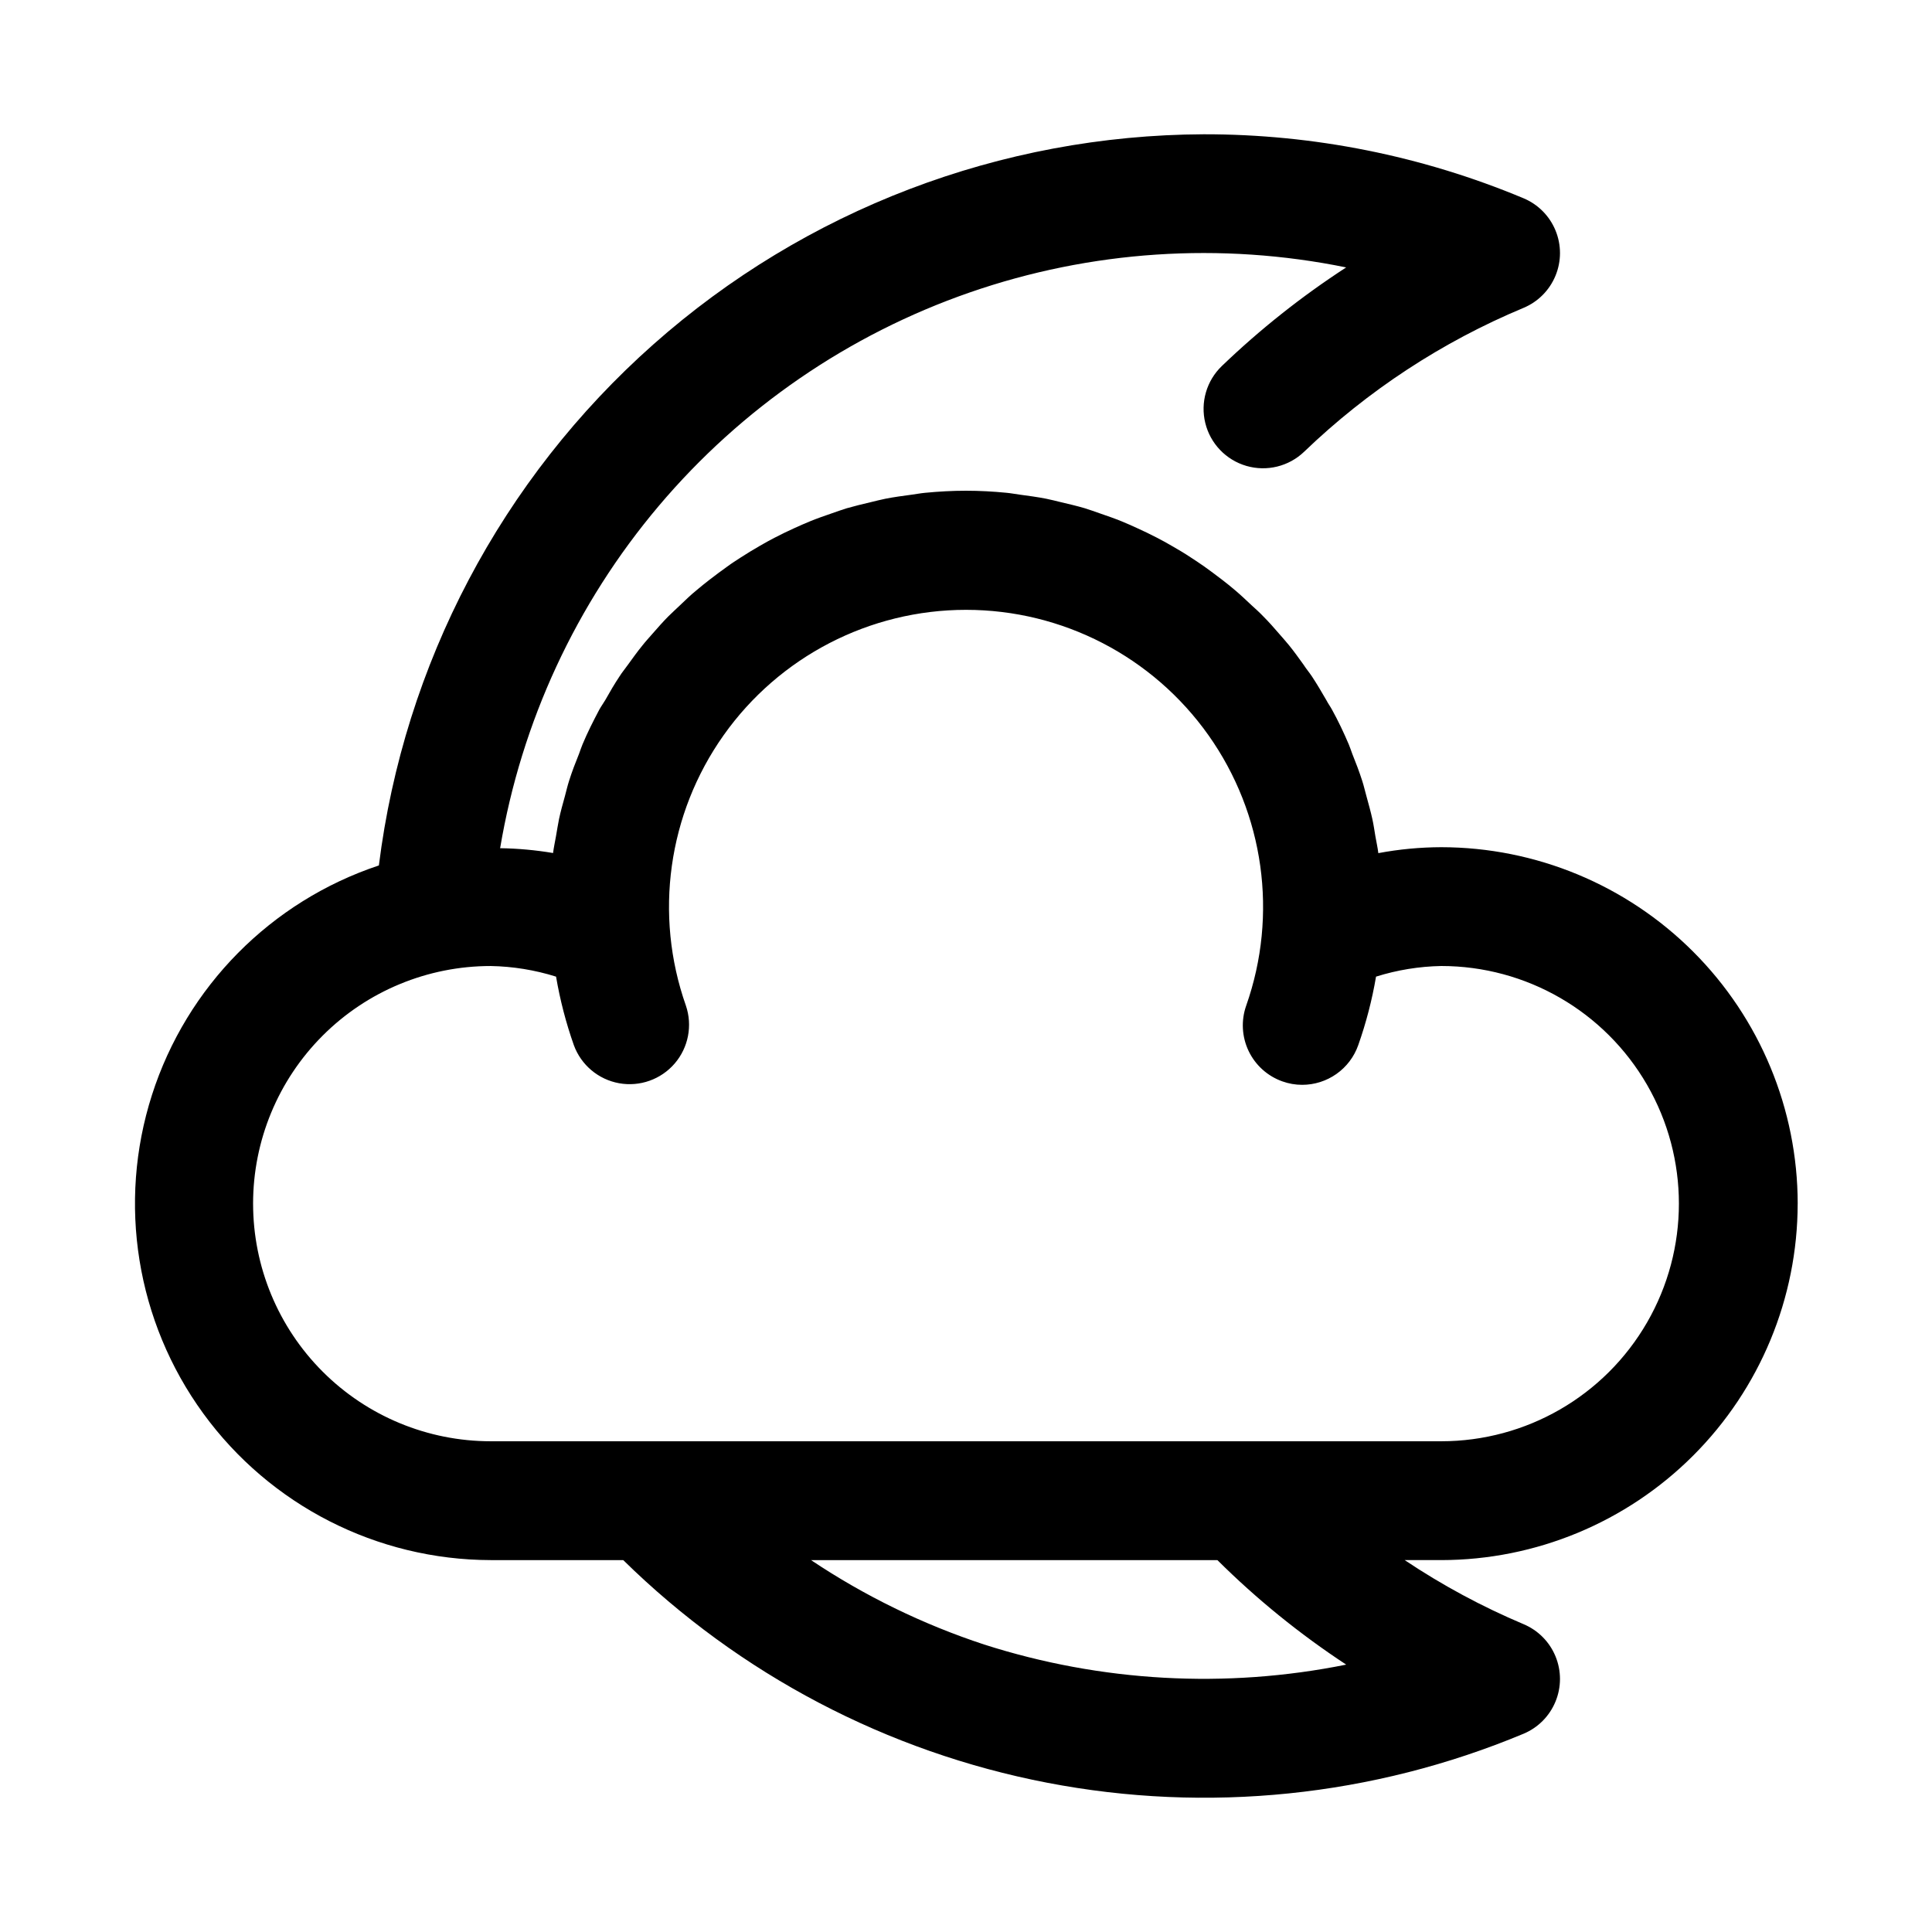 <?xml version="1.0" encoding="UTF-8"?>
<!-- Uploaded to: SVG Repo, www.svgrepo.com, Generator: SVG Repo Mixer Tools -->
<svg fill="#000000" width="800px" height="800px" version="1.1" viewBox="144 144 512 512" xmlns="http://www.w3.org/2000/svg">
 <path d="m620.41 462.98c-0.023-25.047-9.984-49.059-27.695-66.77-17.711-17.711-41.723-27.672-66.77-27.695-5.594 0.016-11.172 0.543-16.672 1.574-0.188-1.574-0.52-2.93-0.77-4.41s-0.488-3.148-0.805-4.582c-0.457-2.062-1.023-4.078-1.574-6.094-0.379-1.34-0.676-2.691-1.102-4.016-0.789-2.457-1.699-4.848-2.66-7.227-0.316-0.82-0.566-1.668-0.914-2.473-1.34-3.148-2.832-6.297-4.457-9.227-0.457-0.852-1.008-1.574-1.48-2.488-1.227-2.125-2.473-4.25-3.824-6.297-0.707-1.07-1.574-2.078-2.25-3.148-1.242-1.73-2.488-3.465-3.824-5.117-0.867-1.086-1.812-2.094-2.707-3.148-1.34-1.574-2.66-3.039-4.078-4.473-0.992-1.039-2.047-2-3.148-2.992-1.434-1.355-2.867-2.707-4.375-3.984-1.102-0.945-2.234-1.844-3.387-2.738-1.574-1.211-3.148-2.379-4.723-3.512-1.211-0.852-2.441-1.668-3.684-2.473-1.574-1.055-3.289-2.062-4.992-3.039-1.273-0.738-2.566-1.465-3.891-2.141-1.746-0.914-3.527-1.762-5.336-2.582-1.324-0.598-2.66-1.211-4.016-1.762-1.891-0.77-3.793-1.434-5.731-2.094-1.355-0.473-2.691-0.961-4.078-1.387-2.031-0.598-4.109-1.086-6.188-1.574-1.34-0.316-2.66-0.676-4.031-0.945-2.312-0.457-4.723-0.77-7.039-1.086-1.164-0.156-2.312-0.379-3.496-0.488-3.445-0.34-7.066-0.543-10.719-0.543s-7.273 0.203-10.832 0.551c-1.18 0.109-2.332 0.332-3.496 0.488-2.363 0.316-4.723 0.629-7.039 1.086-1.371 0.27-2.691 0.629-4.031 0.945-2.078 0.488-4.156 0.992-6.188 1.574-1.387 0.426-2.723 0.914-4.094 1.387-1.922 0.66-3.824 1.324-5.699 2.094-1.371 0.551-2.707 1.164-4.047 1.762-1.793 0.82-3.574 1.668-5.32 2.582-1.324 0.676-2.613 1.402-3.891 2.141-1.699 0.977-3.352 1.984-4.992 3.039-1.242 0.805-2.457 1.574-3.668 2.473-1.574 1.117-3.148 2.297-4.723 3.512-1.148 0.898-2.281 1.793-3.387 2.738-1.574 1.273-2.945 2.629-4.375 3.984-1.039 0.992-2.094 1.953-3.148 2.992-1.418 1.434-2.738 2.945-4.078 4.473-0.898 1.039-1.844 2.047-2.707 3.148-1.355 1.652-2.598 3.402-3.856 5.133-0.723 1.039-1.574 2.031-2.219 3.07-1.355 2.031-2.582 4.141-3.793 6.297-0.504 0.852-1.039 1.574-1.574 2.519-1.574 2.992-3.148 6.078-4.457 9.227-0.348 0.805-0.598 1.652-0.914 2.473-0.961 2.379-1.875 4.723-2.66 7.227-0.426 1.309-0.723 2.66-1.086 4-0.566 2.031-1.133 4.047-1.574 6.125-0.316 1.574-0.535 3.023-0.805 4.551-0.27 1.527-0.582 2.93-0.77 4.426v-0.008c-4.637-0.781-9.328-1.207-14.027-1.277 5.617-33.457 20.141-64.789 42.039-90.703 21.898-25.914 50.367-45.457 82.418-56.578 32.055-11.121 66.508-13.414 99.754-6.633-11.777 7.648-22.809 16.395-32.938 26.121-4.062 3.891-5.738 9.656-4.398 15.117 1.34 5.465 5.496 9.797 10.895 11.367 5.402 1.57 11.23 0.141 15.293-3.75 16.852-16.203 36.566-29.133 58.145-38.133 3.84-1.605 6.887-4.668 8.473-8.516 1.59-3.848 1.59-8.168 0-12.016-1.586-3.848-4.633-6.91-8.473-8.516-26.852-11.234-55.676-17-84.781-16.957-53.754 0.223-105.59 20.016-145.81 55.676-40.223 35.66-66.082 84.746-72.75 138.09-28.594 9.516-50.93 32.105-60.129 60.805-9.195 28.695-4.148 60.062 13.59 84.426s46.035 38.801 76.172 38.863h35.125c30.828 30.293 69.91 50.816 112.35 59 42.438 8.188 86.348 3.672 126.23-12.98 3.84-1.605 6.887-4.668 8.473-8.516 1.59-3.848 1.59-8.168 0-12.016-1.586-3.848-4.633-6.906-8.473-8.516-11.012-4.648-21.555-10.328-31.488-16.973h9.68c25.047-0.023 49.059-9.984 66.77-27.695 17.711-17.707 27.672-41.723 27.695-66.766zm-409.34 0c0-16.703 6.633-32.723 18.445-44.531 11.809-11.812 27.828-18.445 44.531-18.445 5.879 0.105 11.711 1.055 17.316 2.816 1.055 6.184 2.633 12.27 4.723 18.184 1.926 5.238 6.481 9.066 11.973 10.062 5.492 0.992 11.102-0.996 14.742-5.227 3.637-4.231 4.766-10.07 2.965-15.352-8.484-24.09-4.758-50.797 10-71.641s38.711-33.234 64.25-33.234 49.488 12.391 64.246 33.234c14.758 20.844 18.484 47.551 10 71.641-1.391 3.934-1.164 8.258 0.629 12.023 1.797 3.769 5.012 6.668 8.945 8.066 1.688 0.605 3.465 0.918 5.258 0.914 3.254 0 6.43-1.008 9.09-2.887 2.66-1.875 4.672-4.531 5.758-7.602 2.09-5.914 3.672-12 4.723-18.184 5.598-1.758 11.418-2.707 17.285-2.816 22.5 0 43.293 12 54.539 31.488 11.25 19.484 11.25 43.488 0 62.973-11.246 19.488-32.039 31.488-54.539 31.488h-251.9c-16.703 0-32.723-6.633-44.531-18.445-11.812-11.809-18.445-27.828-18.445-44.527zm289.69 122.16c-31.906 6.438-64.93 4.606-95.93-5.32-16.242-5.34-31.684-12.867-45.895-22.375h107.69c10.422 10.352 21.855 19.629 34.133 27.695z"/>
</svg>